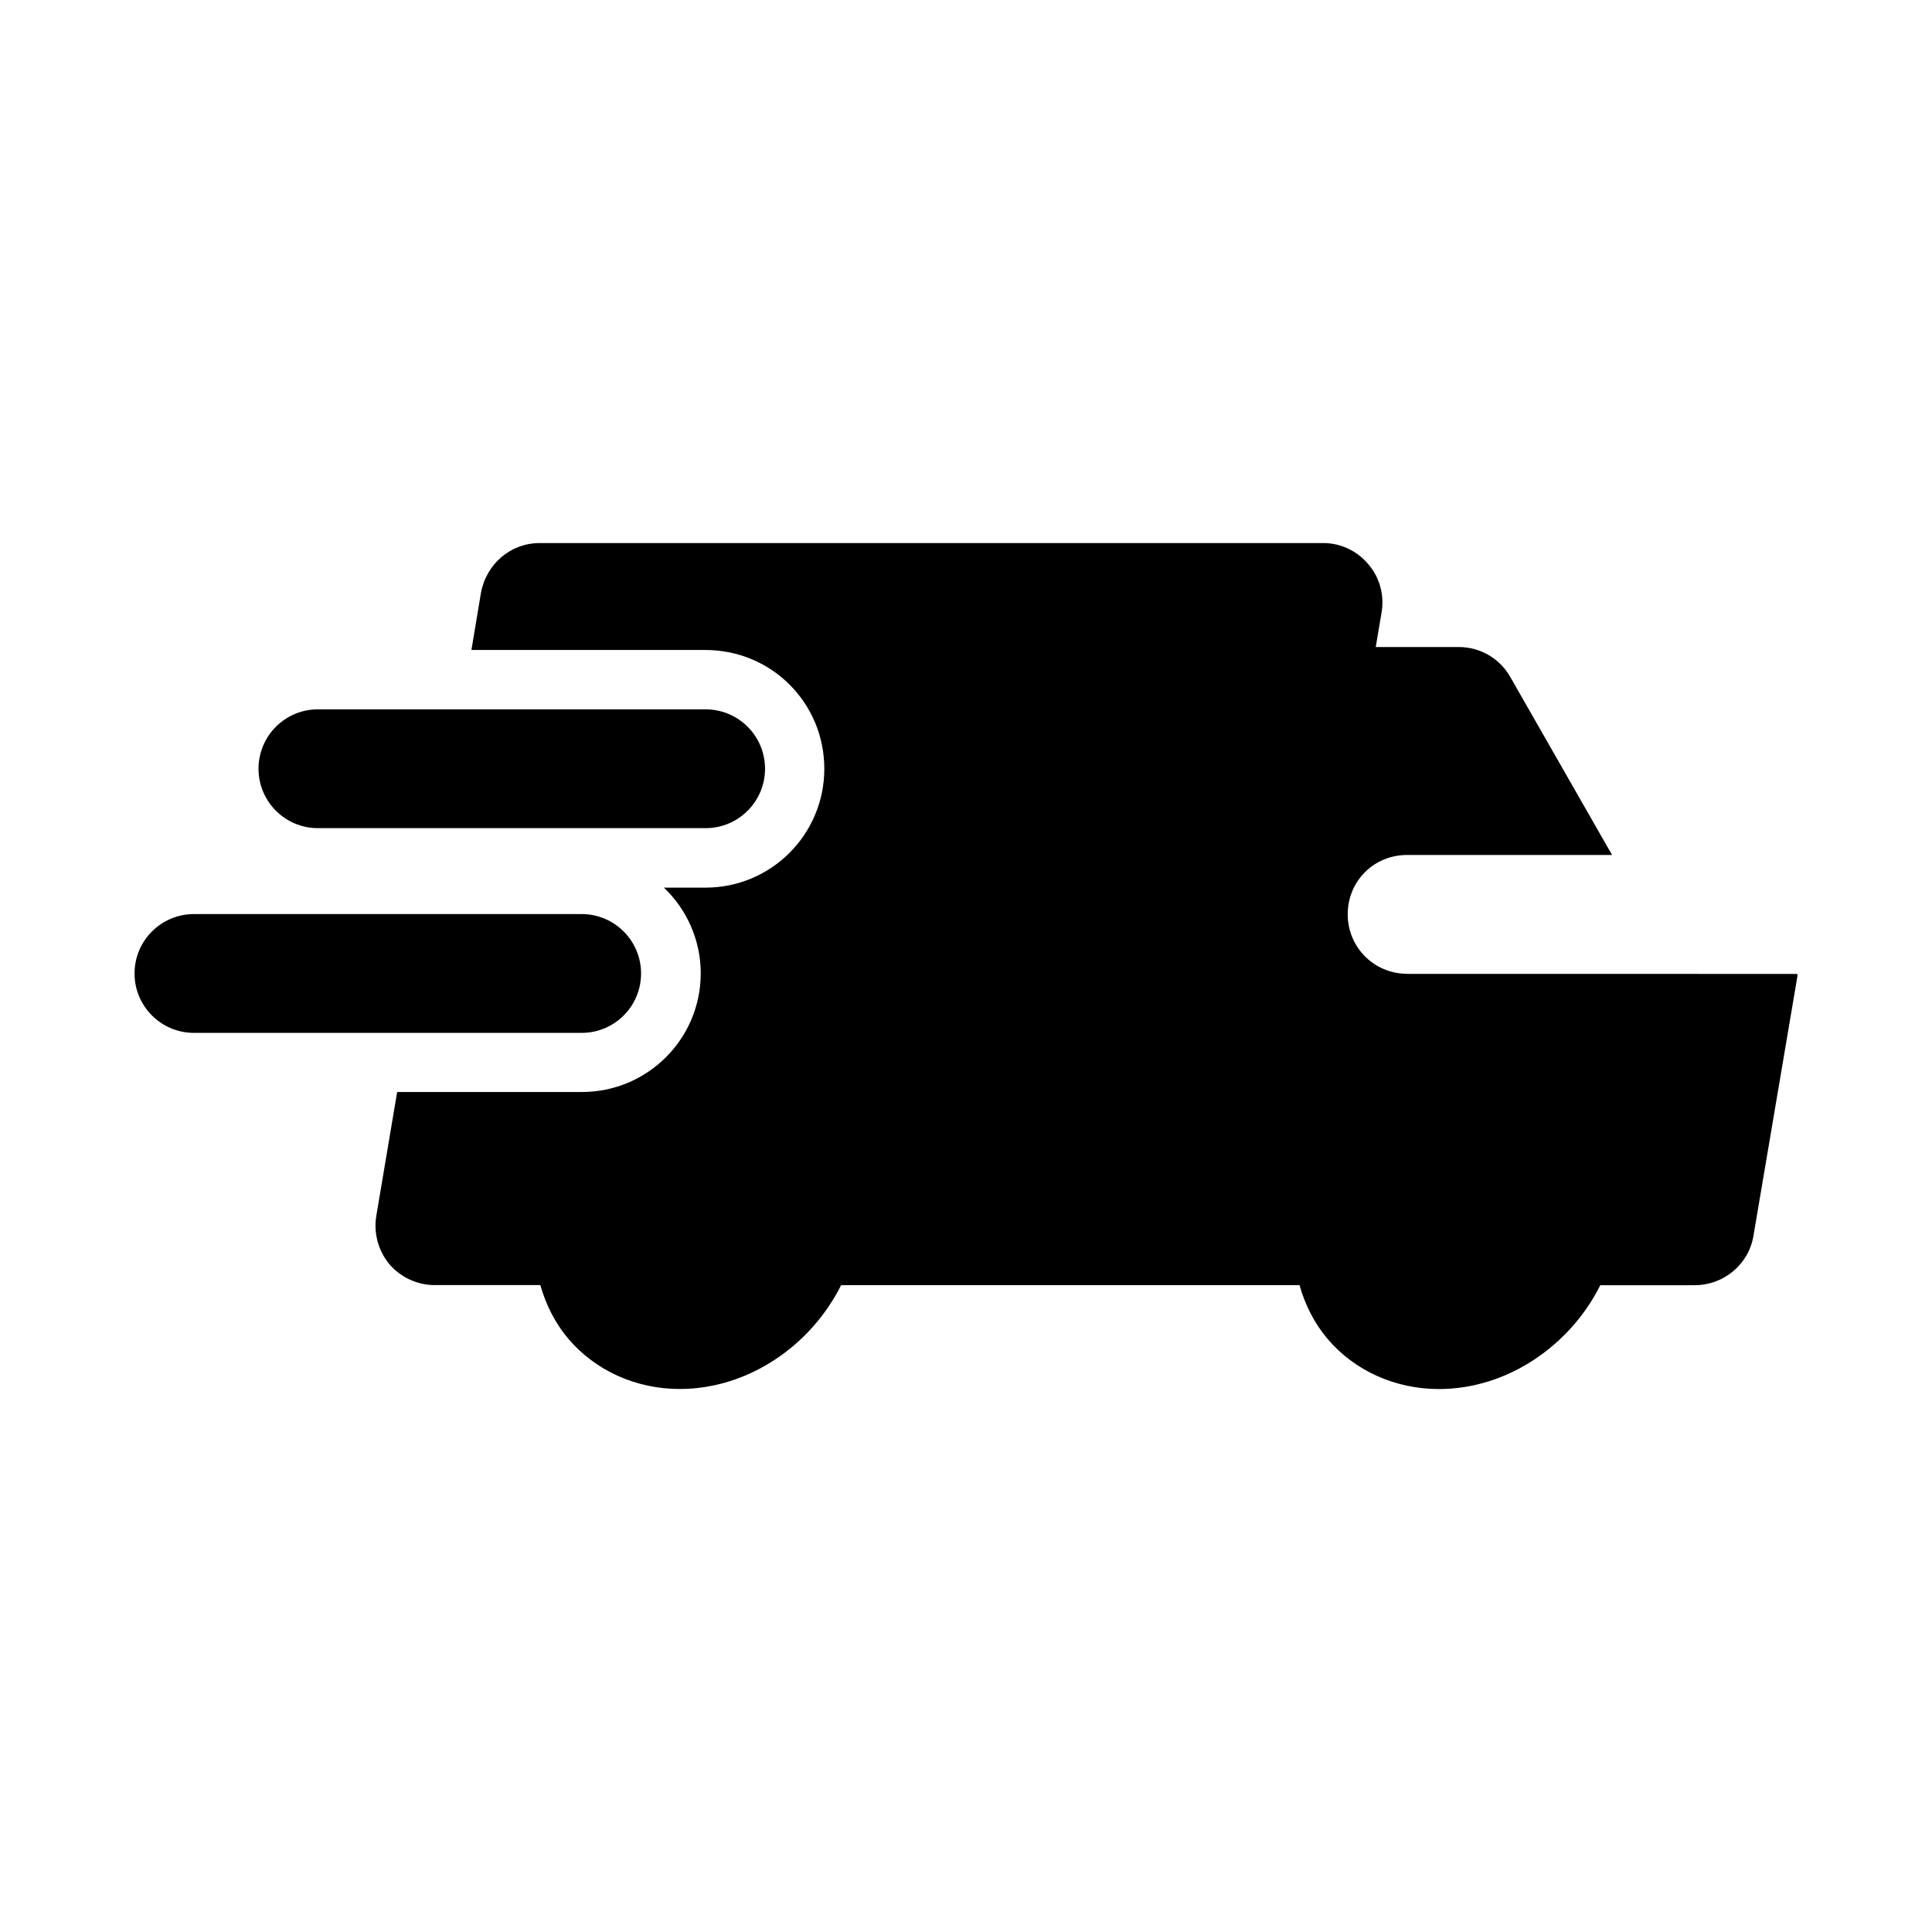 <?xml version="1.0" encoding="UTF-8"?>
<!-- Uploaded to: ICON Repo, www.svgrepo.com, Generator: ICON Repo Mixer Tools -->
<svg fill="#000000" width="800px" height="800px" version="1.1" viewBox="144 144 512 512" xmlns="http://www.w3.org/2000/svg">
 <g>
  <path d="m516.9 402.06c-8.816 0-15.742-7.086-15.742-15.742 0-8.816 6.926-15.742 15.742-15.742h54.316l-26.922-47.074c-2.832-5.039-8.031-8.031-13.699-8.031h-22.012l1.543-9.133c0.789-4.566-0.473-9.289-3.465-12.754-2.992-3.621-7.398-5.668-11.965-5.668h-207.66c-7.715 0-14.168 5.512-15.586 13.227l-2.519 15.113h62.031c17.477 0 31.488 14.012 31.488 31.488 0 17.32-14.012 31.488-31.488 31.488h-11.02c5.984 5.668 9.762 13.855 9.762 22.672 0 17.477-14.168 31.488-31.488 31.488h-48.965l-5.512 32.746c-0.789 4.566 0.473 9.289 3.465 12.91 2.992 3.465 7.398 5.512 11.965 5.512h28.023c1.48 5.211 3.906 10.059 7.383 14.184 7.18 8.484 17.949 13.352 29.566 13.352 18.043 0 34.715-11.398 42.762-27.52h121.48c1.48 5.211 3.906 10.059 7.383 14.184 7.164 8.484 17.949 13.352 29.566 13.352 18.027 0 34.699-11.398 42.762-27.52h25c7.715 0 14.328-5.512 15.586-13.066l11.652-68.801v-0.629l-103.43-0.004z"/>
  <path d="m313.89 401.98c0-8.691-7.055-15.742-15.742-15.742h-102.75c-8.691 0-15.742 7.055-15.742 15.742 0 8.691 7.055 15.742 15.742 15.742h102.75c8.703 0.004 15.742-7.051 15.742-15.742z"/>
  <path d="m228.25 363.47h102.75c8.691 0 15.742-7.055 15.742-15.742 0-8.691-7.055-15.742-15.742-15.742l-102.75-0.004c-8.691 0-15.742 7.055-15.742 15.742 0 8.691 7.051 15.746 15.742 15.746z"/>
 </g>
</svg>